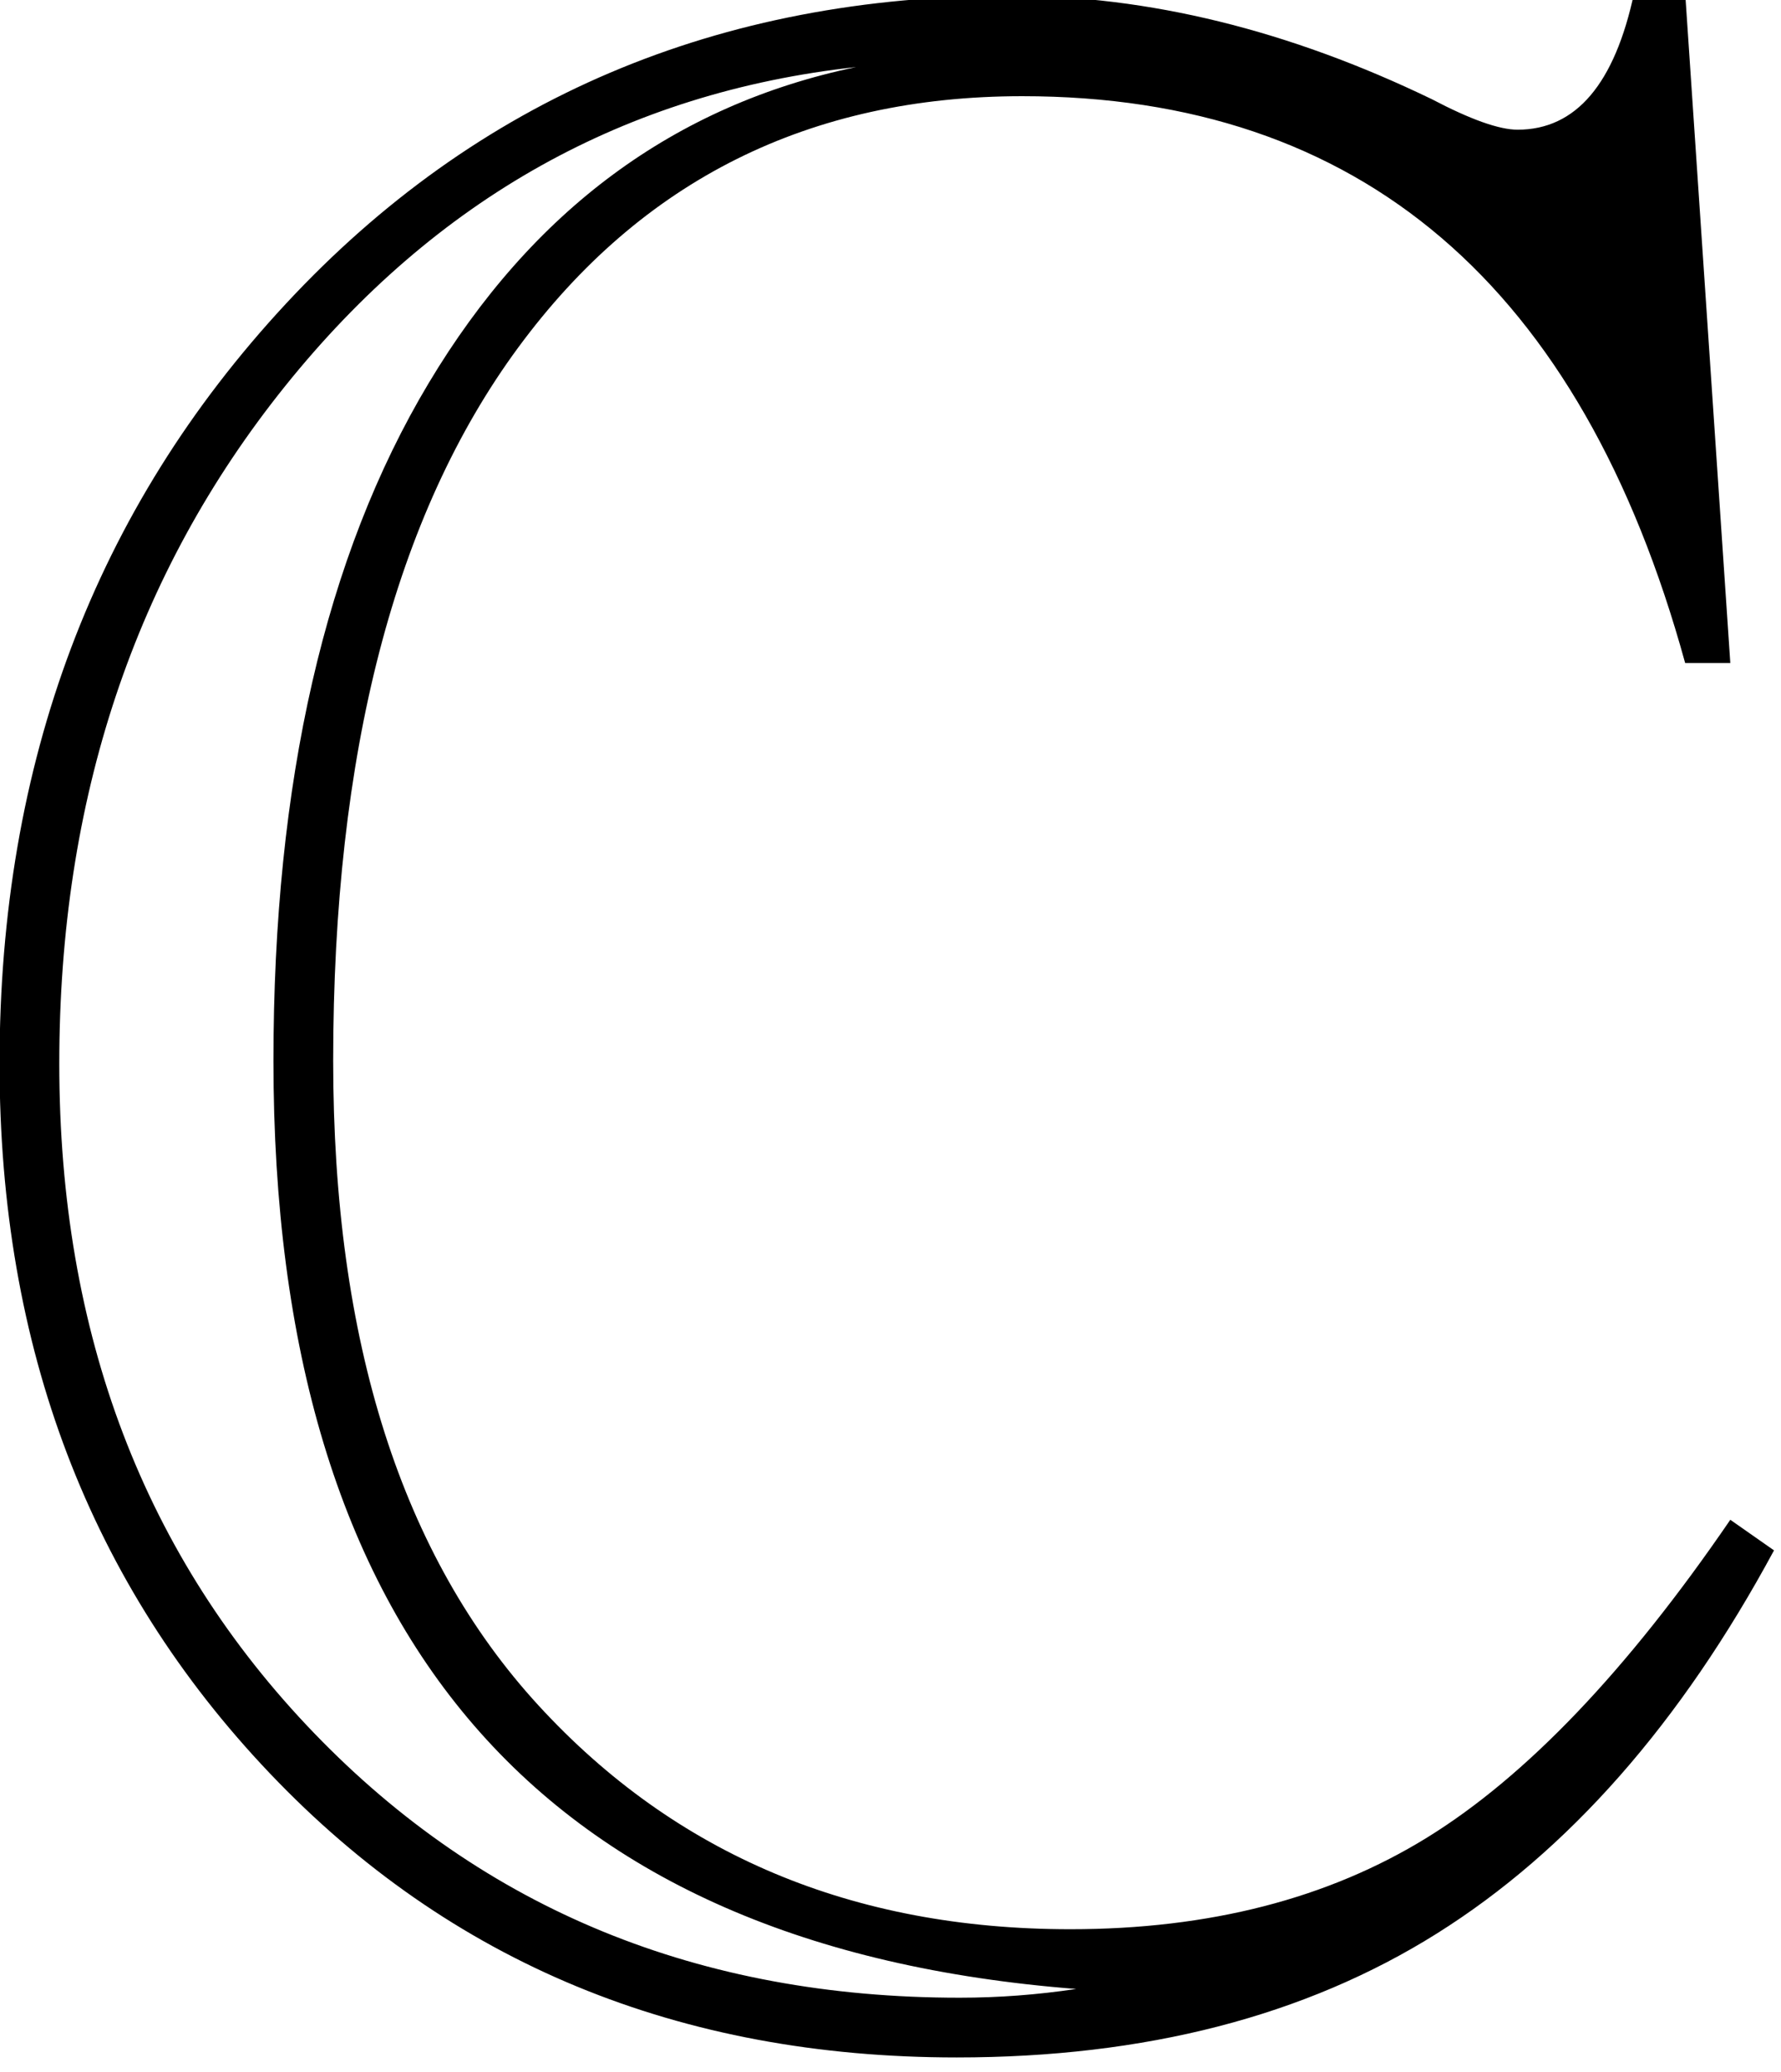 <?xml version="1.0" encoding="UTF-8" standalone="no"?>
<svg
   xmlns:dc="http://purl.org/dc/elements/1.1/"
   xmlns:cc="http://creativecommons.org/ns#"
   xmlns:rdf="http://www.w3.org/1999/02/22-rdf-syntax-ns#"
   xmlns:svg="http://www.w3.org/2000/svg"
   xmlns="http://www.w3.org/2000/svg"
   xmlns:sodipodi="http://sodipodi.sourceforge.net/DTD/sodipodi-0.dtd"
   xmlns:inkscape="http://www.inkscape.org/namespaces/inkscape"
   stroke-miterlimit="10"
   font-weight="normal"
   font-style="normal"
   font-size="12"
   version="1.1"
   id="svg9"
   sodipodi:docname="set-c.svg"
   width="19.77"
   height="23"
   style="font-style:normal;font-weight:normal;font-size:12px;font-family:Dialog;color-interpolation:auto;fill:#000000;fill-opacity:1;stroke:#000000;stroke-width:1;stroke-linecap:square;stroke-linejoin:miter;stroke-miterlimit:10;stroke-dasharray:none;stroke-dashoffset:0;stroke-opacity:1;color-rendering:auto;image-rendering:auto;shape-rendering:auto;text-rendering:auto"
   inkscape:version="0.92.2 (5c3e80d, 2017-08-06)">
  <sodipodi:namedview
     pagecolor="#ffffff"
     bordercolor="#666666"
     borderopacity="1"
     objecttolerance="10"
     gridtolerance="10"
     guidetolerance="10"
     inkscape:pageopacity="0"
     inkscape:pageshadow="2"
     inkscape:window-width="640"
     inkscape:window-height="480"
     id="namedview11"
     showgrid="false"
     inkscape:current-layer="svg9" />
  <!--Unicode Character 'DOUBLE-STRUCK CAPITAL C' (U+2102)-->
  <defs
     id="genericDefs" />
  <g
     id="g7"
     transform="matrix(0.115,0,0,0.115,-1.234,-22.042)">
    <g
       id="g5">
      <path
         d="m 181.969,341.297 q -13.5,25.031 -32.555,36.984 -19.055,11.953 -46.336,11.953 -40.219,0 -66.305,-27.422 -26.086,-27.421 -26.086,-68.484 0,-43.594 27.633,-73.336 27.633,-29.742 69.961,-29.742 19.969,0 40.641,9.984 5.625,2.953 8.297,2.953 8.437,0 11.25,-13.218 h 4.922 l 4.359,64.687 h -4.359 q -15.047,-54.703 -63.985,-54.703 -30.797,0 -48.656,24.258 -17.859,24.258 -17.859,68.836 0,40.64 19.828,62.226 19.828,21.586 51.328,21.586 20.109,0 34.453,-8.859 14.344,-8.859 29.25,-30.656 z m -67.36,42.328 q -77.484,-6.047 -77.484,-89.578 0,-40.36 14.977,-65.391 14.976,-25.031 41.273,-30.515 -33.328,3.656 -55.125,30.796 -21.797,27.141 -21.797,65.391 0,39.094 24.609,64.617 24.609,25.524 62.297,25.524 5.625,0 11.25,-0.844 z"
         id="path3"
         inkscape:connector-curvature="0"
         style="stroke:none" />
    </g>
  </g>
</svg>
